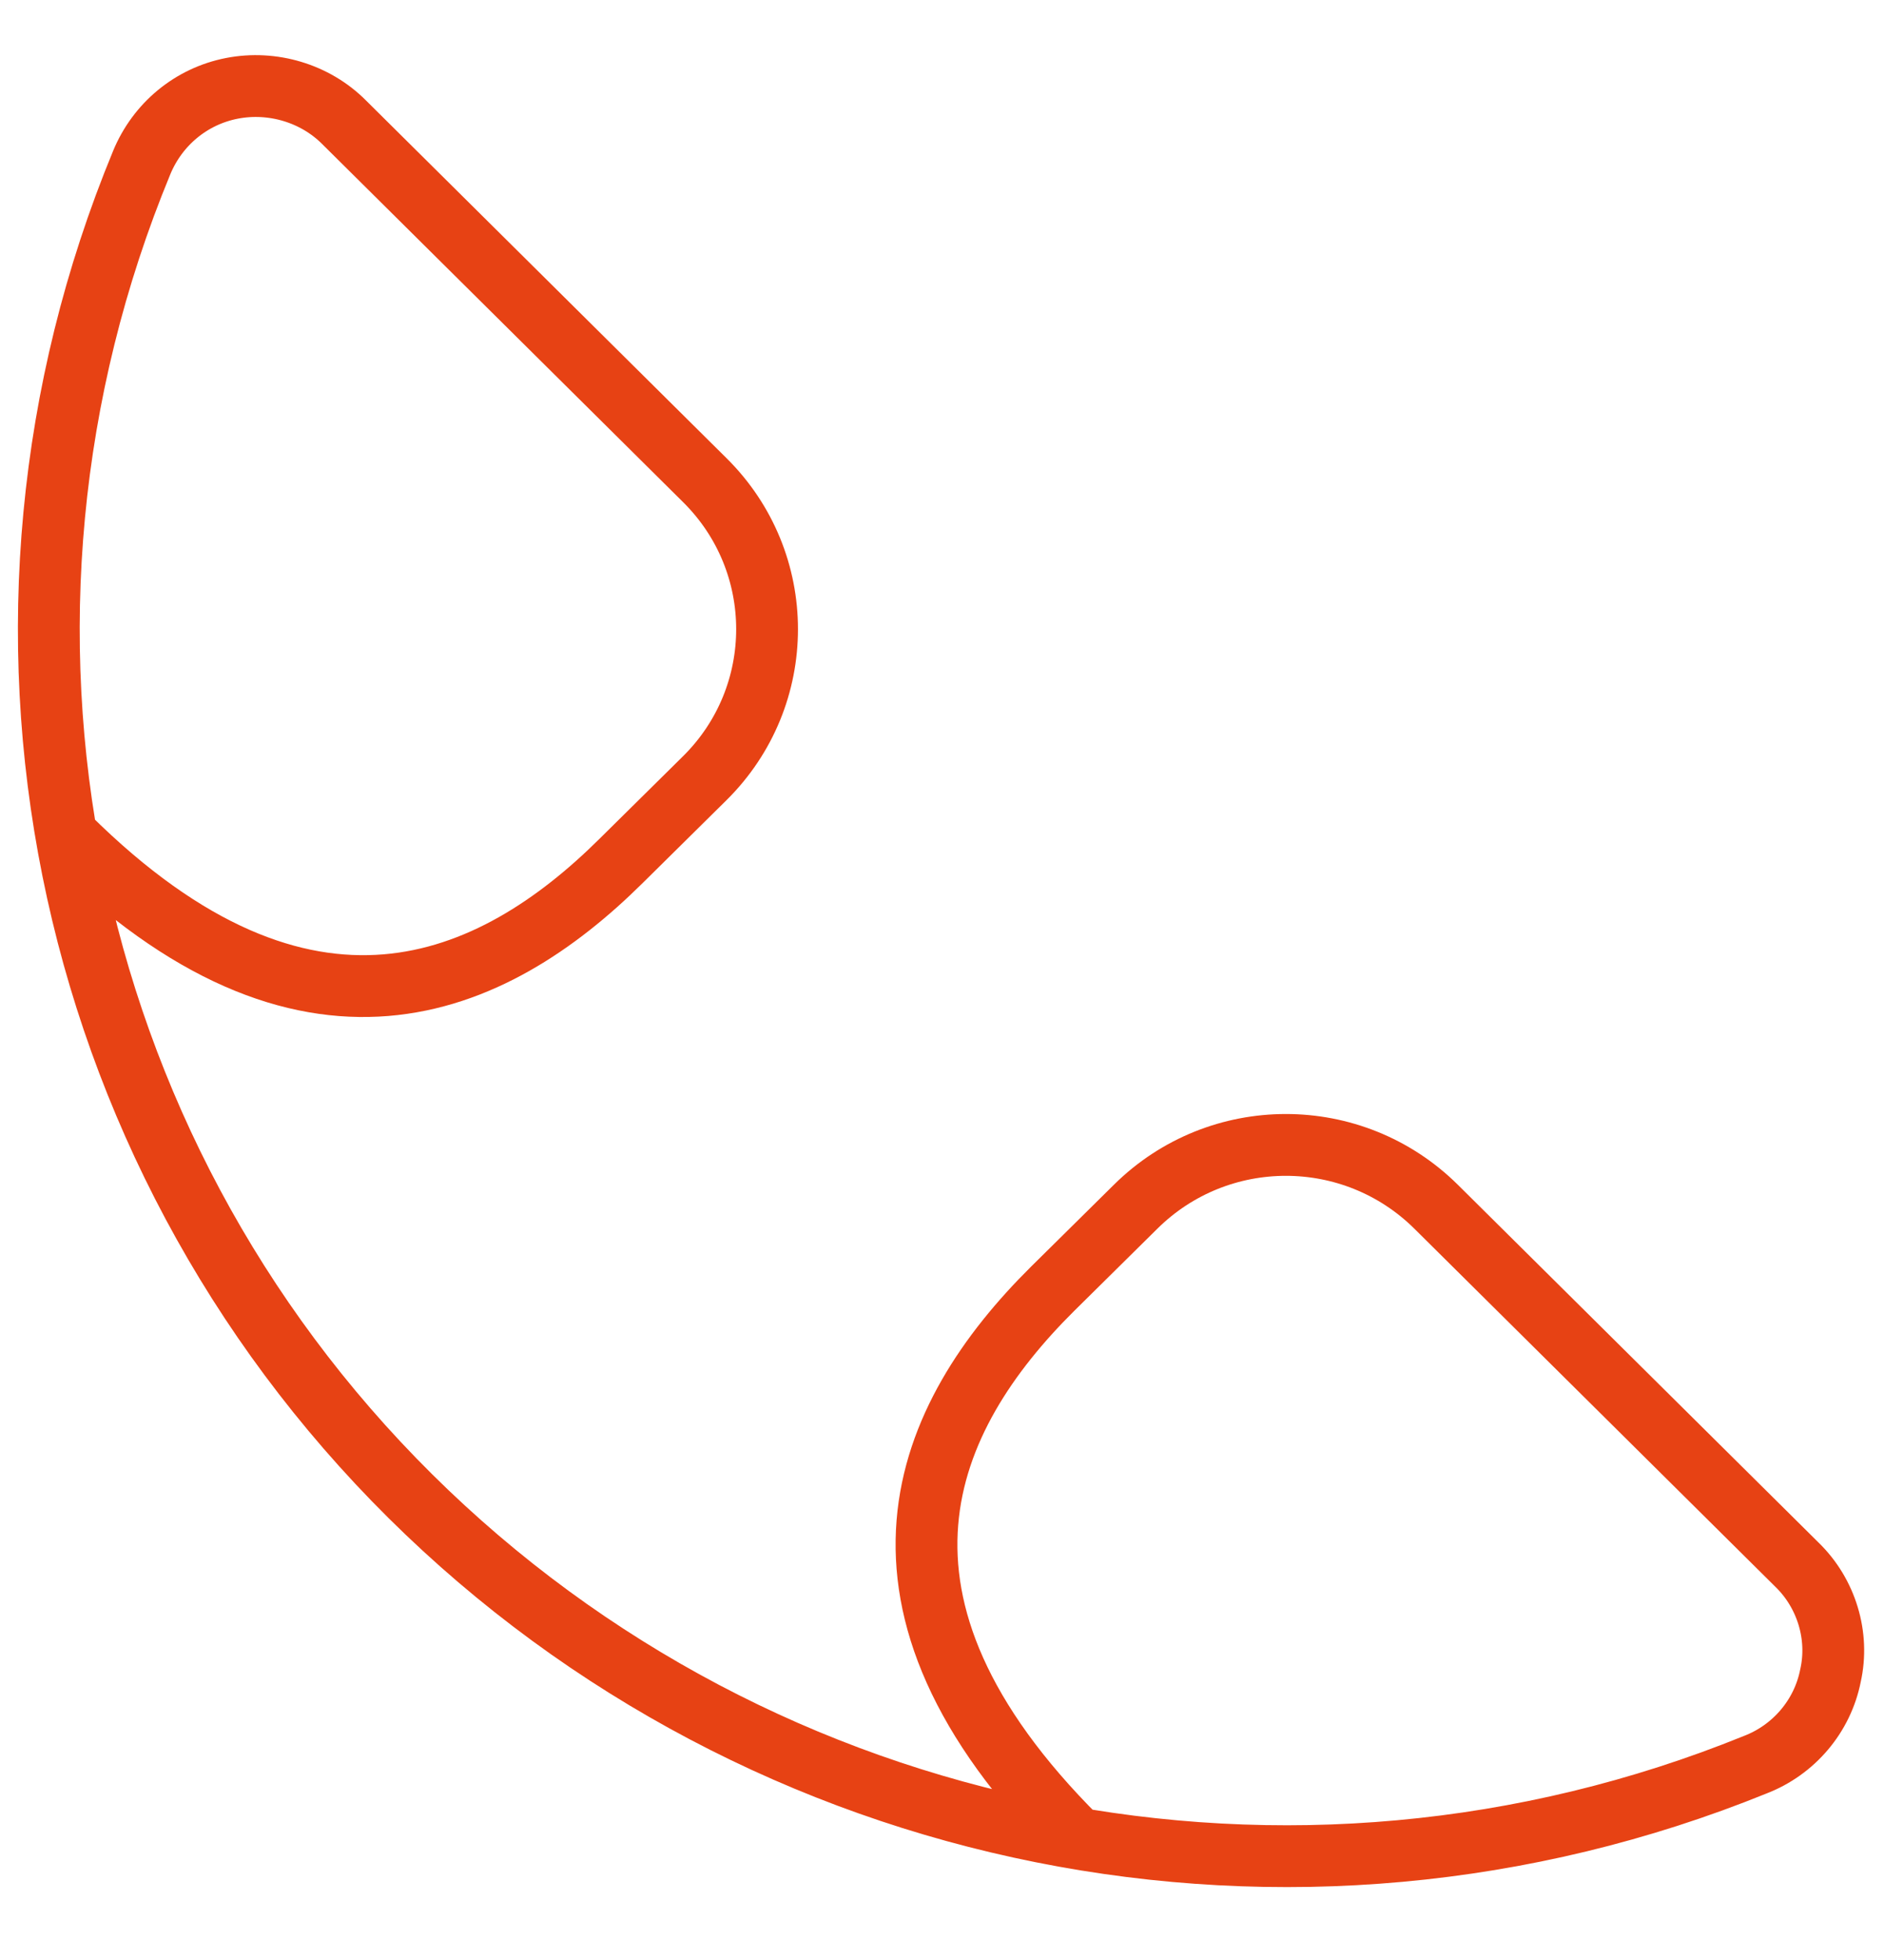 <svg xmlns="http://www.w3.org/2000/svg" width="25" height="26" viewBox="0 0 25 26" fill="none"><g clip-path="url(#clip0_82_615)"><path d="M14.295 24.384C11.139 21.241 12.257 18.794 13.966 17.098L15.071 16.006C16.175 14.915 17.951 14.915 19.055 16.006L23.843 20.754C24.237 21.135 24.408 21.701 24.29 22.227C24.184 22.766 23.803 23.213 23.29 23.41C17.162 25.896 10.126 24.489 5.444 19.846C0.763 15.204 -0.631 8.234 1.88 2.158C2.091 1.646 2.538 1.277 3.077 1.172C3.616 1.067 4.182 1.238 4.563 1.619L9.35 6.367C10.455 7.458 10.455 9.234 9.35 10.325L8.245 11.417C6.536 13.113 4.063 14.231 0.907 11.101" stroke="#E74214" stroke-width="0.82" stroke-linecap="round" stroke-linejoin="round"></path></g><defs><clipPath id="clip0_82_615"><rect width="25" height="24.803" fill="white" transform="translate(0 0.488)"></rect></clipPath></defs></svg>